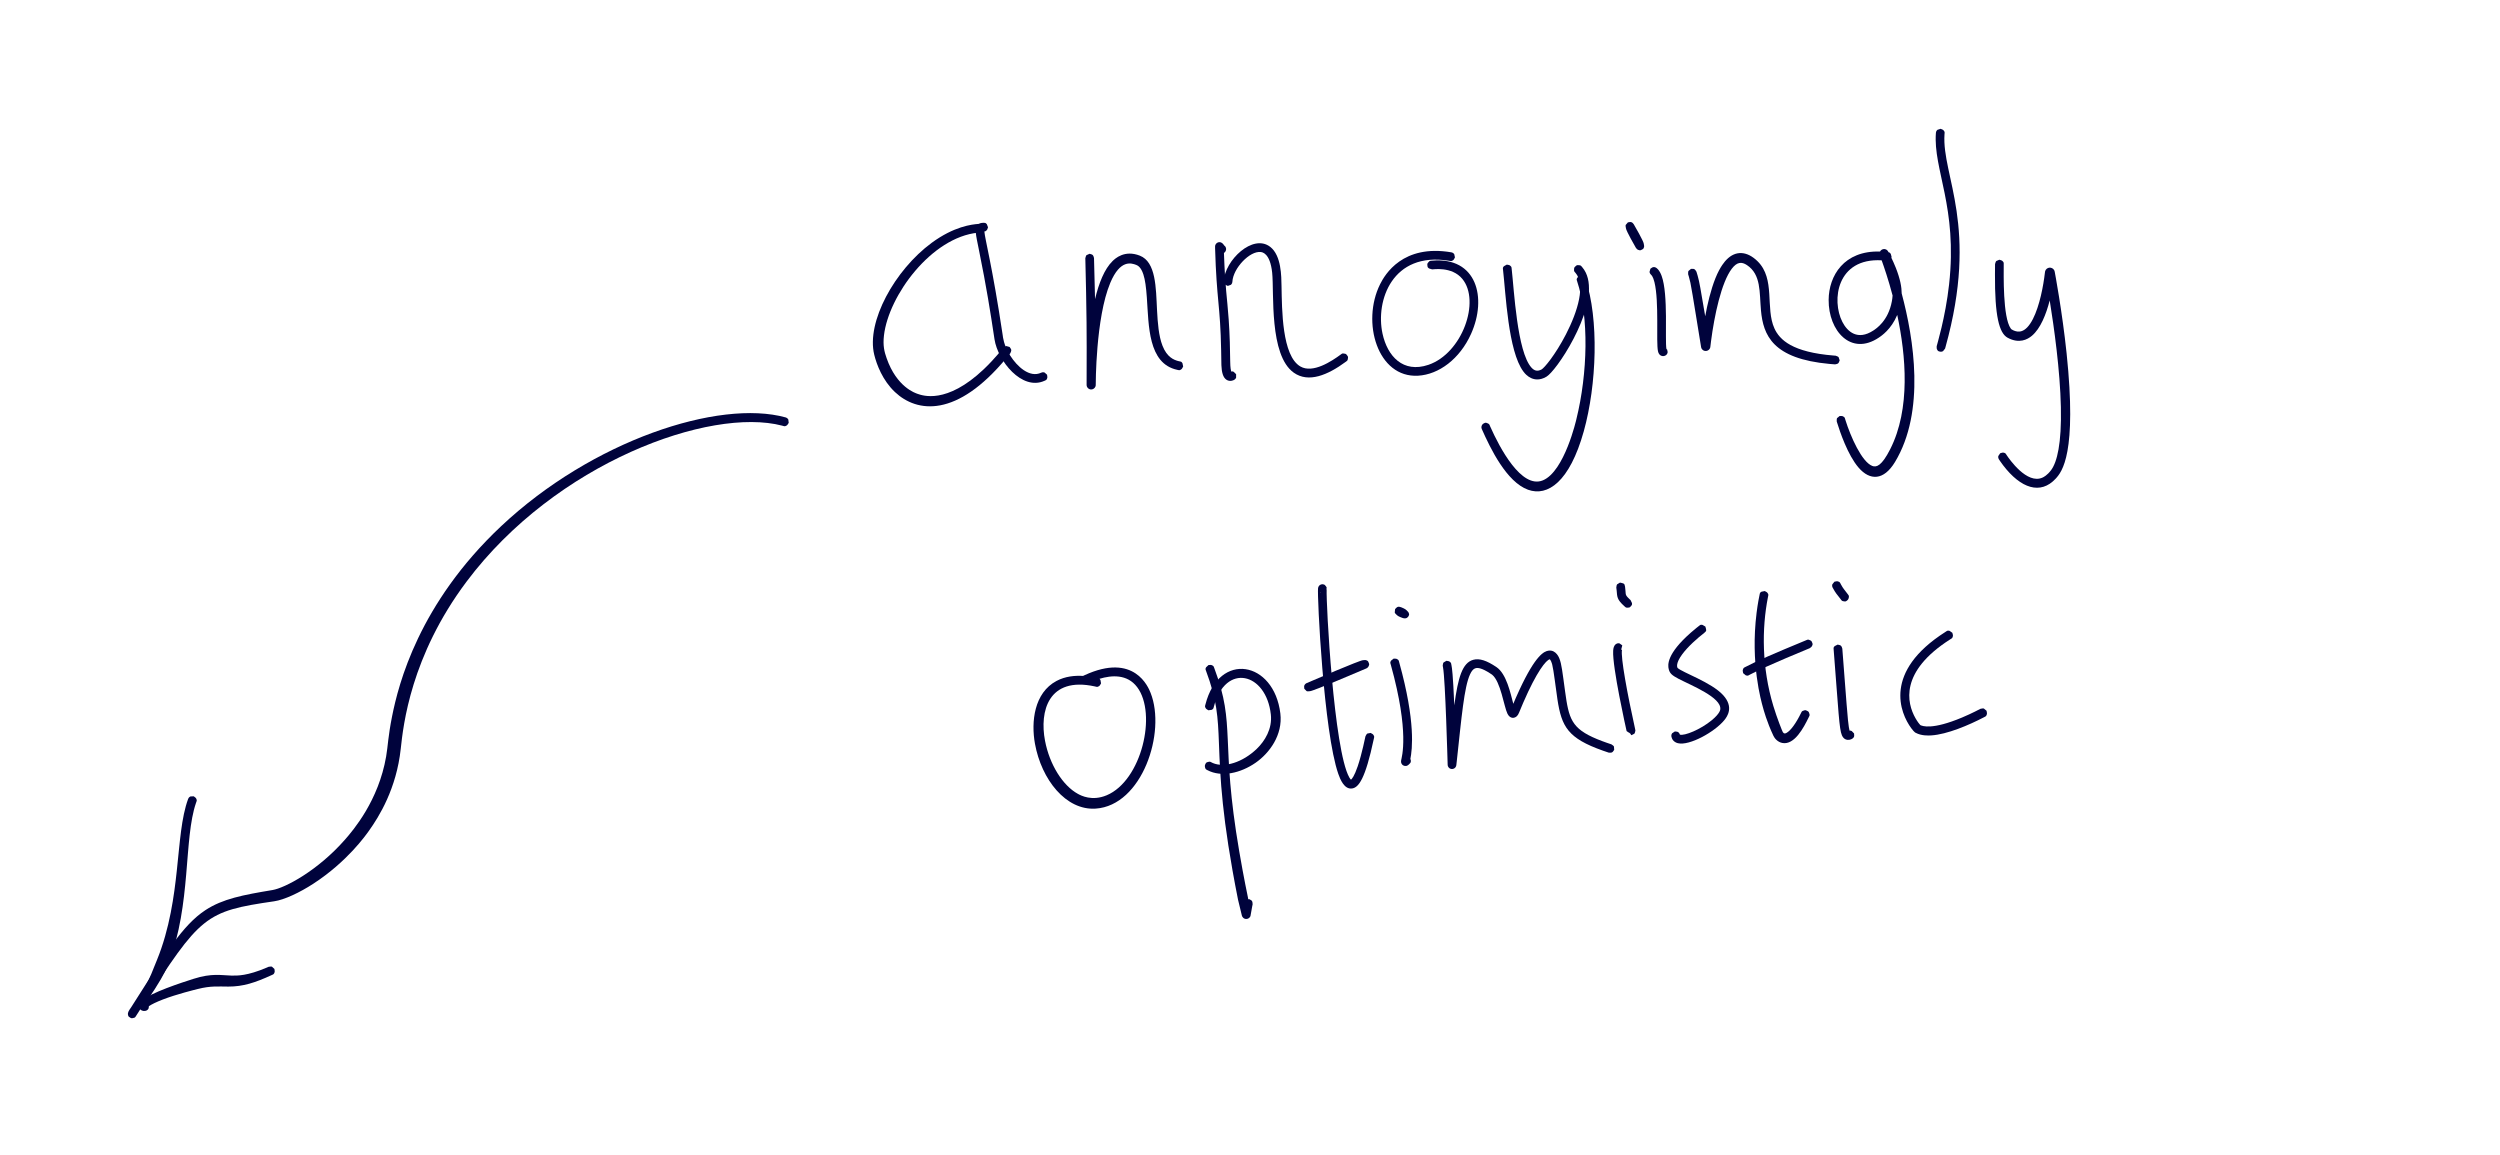 <?xml version="1.0" encoding="UTF-8" standalone="no"?>
<!DOCTYPE svg PUBLIC "-//W3C//DTD SVG 1.1//EN" "http://www.w3.org/Graphics/SVG/1.1/DTD/svg11.dtd">
<svg width="100%" height="100%" viewBox="0 0 2436 1125" version="1.1" xmlns="http://www.w3.org/2000/svg" xmlns:xlink="http://www.w3.org/1999/xlink" xml:space="preserve" xmlns:serif="http://www.serif.com/" style="fill-rule:evenodd;clip-rule:evenodd;stroke-linejoin:round;stroke-miterlimit:2;">
    <rect id="Artboard1" x="0" y="0" width="2436" height="1125" style="fill:none;"/>
    <g id="Artboard11" serif:id="Artboard1">
        <path d="M126.569,991.383C125.12,990.459 125.071,990.381 124.699,988.703C124.464,987.642 124.829,986.49 125.257,985.492C125.87,984.063 126.931,982.872 127.764,981.559C160.531,929.949 177.726,901.52 200.266,886.768C217.092,875.756 236.896,872.016 265.489,867.256C277.624,865.236 309.477,848.522 336.112,818.179C344.254,808.904 368.836,780.181 376.246,737.173C378.064,726.619 378.049,717.986 382.084,697.804C388.299,666.714 407.946,588.293 488.268,512.752C576.983,429.317 700.405,388.758 765.517,406.717C767.239,407.192 767.994,408.529 768.125,408.76C768.133,408.774 768.533,412.041 768.528,412.048C767.851,412.912 767.447,414.095 766.492,414.635C764.481,415.771 764.335,415.33 762.099,414.745C692.053,396.411 541.58,450.636 454.525,566.844C400.176,639.394 392.955,706.707 390.485,729.632C386.315,768.338 369.53,795.531 359.351,809.725C356.41,813.826 338.443,839.522 305.429,861.012C291.923,869.803 276.941,876.793 267.214,878.206C199.75,888.011 195.436,891.992 138.194,981.13C136.348,984.004 136.039,984.475 132.469,990.077C131.545,991.526 131.467,991.575 129.789,991.947C128.11,992.318 128.019,992.307 126.569,991.383Z" style="fill:rgb(0,3,60);"/>
        <path d="M135.357,978.533C133.976,977.529 133.932,977.449 133.664,975.762C133.319,973.592 133.746,973.604 134.994,971.794C143.458,959.517 146.896,950.472 150.095,942.424C151.111,939.866 151.124,939.874 152.905,935.517C165.518,904.669 169.675,872.371 172.244,848.678C175.313,820.368 176.644,796.673 183.325,778.459C183.415,778.213 183.932,776.802 185.54,776.058C185.555,776.051 188.797,775.917 188.803,775.923C189.599,776.657 190.729,777.148 191.184,778.13C192.113,780.136 191.707,780.243 190.988,782.335C178.924,817.441 186.415,881.101 164.462,938.159C162.555,943.113 160.361,948.9 150.716,963.971C147.309,969.293 143.671,974.318 143.032,975.199C142.893,975.392 141.302,977.588 141.286,977.598C138.737,979.16 138.775,979.245 138.519,979.286C138.262,979.327 136.774,979.563 135.357,978.533Z" style="fill:rgb(0,3,60);"/>
        <path d="M145.075,980.438C144.949,981.386 145.003,982.413 144.472,983.189C142.875,985.526 139.973,985.091 139.558,985.028C135.852,984.472 133.09,979.914 137.739,975.411C146.001,967.408 177.999,957.141 188.707,953.731C206.453,948.081 215.721,950.358 225.258,950.605C231.393,950.764 241.109,950.861 259.901,942.843C261.394,942.207 261.714,942.046 261.724,942.045C262.818,942.012 263.981,941.563 265.005,941.948C265.021,941.954 267.413,944.191 267.414,944.2C267.449,945.293 267.898,946.456 267.513,947.48C266.786,949.414 266.527,949.307 264.649,950.165C248.34,957.615 236.928,961.342 222.485,961.33C213.169,961.322 205.446,960.439 192.807,963.663C189.972,964.386 172.315,968.65 158.555,973.961C152.302,976.375 147.665,978.668 145.075,980.438Z" style="fill:rgb(0,3,60);"/>
        <path d="M894.06,383.762C898.686,385.337 922.163,394.355 958.611,359.759C969.493,349.431 977.615,338.83 977.71,338.778C978.672,338.249 979.507,337.316 980.598,337.193C980.614,337.191 983.774,338.098 983.778,338.106C984.308,339.067 985.241,339.901 985.364,340.991C985.487,342.082 984.872,343.14 984.462,344.158C984.389,344.338 981.042,348.385 980.741,348.75C932.275,407.356 893.488,402.223 872.058,382.029C859.978,370.646 854.239,355.307 851.868,345.689C843.968,313.651 871.792,263.172 907.78,236.658C929.604,220.58 946.947,218.666 953.509,218.167C955.246,218.034 956.389,219.016 956.586,219.185C956.599,219.196 958.057,222.069 958.055,222.077C957.719,223.099 957.741,224.323 957.041,225.139C955.534,226.894 955.234,226.488 952.933,226.719C907.495,231.286 865.935,287.957 861.352,326.681C860.135,336.969 861.785,342.86 863.891,348.924C873.801,377.458 892.131,383.048 894.041,383.755L894.06,383.762Z" style="fill:rgb(0,3,60);"/>
        <path d="M959.178,225.55C959.709,233.012 966.879,258.911 977.044,326.688C977.27,328.193 977.802,336.057 984.304,346.421C990.919,356.964 1003.23,368.537 1014.56,363.139C1016.14,362.386 1017.56,362.881 1017.81,362.966C1017.82,362.972 1020.24,365.125 1020.24,365.134C1020.31,366.215 1020.78,367.355 1020.42,368.378C1019.76,370.276 1019.55,370.236 1017.72,371.066C995.708,381.021 972.209,351.511 969.039,330.582C964.817,302.705 961.446,280.941 953.92,243.814C950.696,227.909 949.426,222.702 952.374,219.318C954.283,217.127 957.046,217.099 958.35,217.116C960.175,217.14 960.295,217.112 961.554,218.434C961.566,218.446 962.727,221.448 962.723,221.456C962.288,222.437 962.187,223.654 961.411,224.394C960.401,225.356 960.025,225.518 959.178,225.55Z" style="fill:rgb(0,3,60);"/>
        <path d="M1058.79,374.74C1058.73,355.713 1059.2,327.702 1058.29,284.752C1058.09,275.271 1057.54,251.614 1057.54,251.608C1057.93,250.605 1057.97,249.38 1058.71,248.602C1058.73,248.59 1061.67,247.285 1061.68,247.288C1062.68,247.676 1063.9,247.717 1064.68,248.459C1065.46,249.201 1065.71,250.37 1066,251.405C1066.04,251.564 1066.77,281.906 1066.84,284.559C1066.89,286.964 1066.95,289.251 1067,291.455C1070.72,275.871 1076.15,262.164 1084.05,254.422C1086.62,251.904 1095.77,243.247 1110.65,249.104C1126.46,255.328 1126.3,280.216 1127.42,302.33C1128.05,314.591 1129.02,327.316 1132.7,336.786C1137.08,348.067 1143.74,350.592 1147.84,351.755L1147.85,351.757C1148.37,351.884 1148.38,351.906 1149.47,352.122C1151.15,352.456 1151.23,352.504 1152.19,353.923C1152.2,353.937 1152.87,357.123 1152.86,357.131C1152.26,358.039 1151.96,359.241 1151.06,359.852C1149.29,361.057 1149.13,360.805 1147.04,360.353C1118.56,354.193 1119.42,317.173 1117.48,289.919C1116.77,279.919 1115.86,272.758 1114.08,267.34C1111.69,260.069 1108.54,258.718 1107.11,258.116L1107.09,258.11C1102.44,256.366 1091.55,252.482 1081.84,275.656C1067.49,309.895 1067.73,374.811 1067.68,375.228C1067.6,375.993 1067.65,376.008 1067.36,376.722C1066.69,378.39 1064.95,379.544 1063.15,379.511C1060.82,379.467 1058.8,377.503 1058.79,375.065C1058.79,374.999 1058.79,374.932 1058.79,374.865L1058.79,374.865C1058.79,374.823 1058.79,374.782 1058.79,374.74Z" style="fill:rgb(0,3,60);"/>
        <path d="M1199.73,362.015C1201.9,361.459 1202.31,362.514 1204.48,364.687C1204.48,364.693 1204.47,368.021 1204.46,368.036C1203.37,370.649 1200.06,371.031 1199.6,371.084C1196.45,371.447 1193.01,369.78 1191.42,364.637C1189.79,359.4 1190.12,354.012 1189.89,341.581C1189.05,296.9 1185.47,293.153 1183.98,241.81C1183.98,241.635 1183.93,239.987 1183.99,239.623C1184.59,236.084 1189.07,234.365 1191.9,237.864C1192.22,238.266 1192.51,238.7 1192.9,239.255C1193.07,239.349 1193.23,239.461 1193.37,239.597C1195.03,241.164 1194.7,243.095 1194.65,243.413C1194.42,244.777 1193.64,245.836 1192.61,246.457C1193.91,282.162 1195.58,288.161 1197.23,311.21C1198.33,326.707 1198.59,341.114 1198.72,352.515C1198.73,353.117 1198.75,359.031 1199.73,362.015Z" style="fill:rgb(0,3,60);"/>
        <path d="M1312.6,346.236C1313.63,347.628 1313.65,347.72 1313.39,349.431C1313.1,351.397 1312.88,351.384 1311.28,352.563C1293.68,365.502 1275.06,373.34 1260.68,363.151C1236.49,346.012 1241.63,285.309 1239.61,265.809C1237.57,246.178 1229.6,245.719 1228.44,245.579C1217.82,244.283 1201.52,261.343 1200.83,274.577C1200.74,276.311 1199.63,277.316 1199.44,277.49C1199.43,277.502 1196.41,278.599 1196.4,278.596C1193.24,277.113 1192.19,277.34 1192.4,273.849C1193.58,253.646 1220.74,227.474 1237.65,240.511C1248.68,249.015 1248.53,269.315 1248.72,278.929C1249.16,301.508 1249.09,346.768 1267.14,357.125C1279.31,364.112 1297.52,352.034 1306.59,345.332C1307.98,344.303 1308.07,344.285 1309.78,344.543C1311.49,344.8 1311.57,344.844 1312.6,346.236Z" style="fill:rgb(0,3,60);"/>
        <path d="M1390.85,258.698C1390.68,257.007 1390.71,256.921 1391.79,255.605C1393.12,253.977 1393.35,254.182 1395.44,253.995C1439.04,250.114 1449.13,290.23 1433.43,325.258C1422.43,349.789 1402.02,364.924 1381.79,366.088C1342.34,368.36 1326.32,314.001 1344.77,276.919C1349.44,267.534 1366.87,237.736 1414.24,245.872C1415.97,246.168 1416.84,247.403 1416.99,247.616C1417,247.63 1417.7,250.784 1417.7,250.792C1417.12,251.701 1416.84,252.897 1415.96,253.516C1414.12,254.805 1413.94,254.413 1411.73,254.053C1356.82,245.103 1340.11,292.819 1347.13,325.125C1351.89,347.038 1367.13,363.895 1391.86,355.483C1424.92,344.231 1442.75,293.358 1424.89,271.743C1414.59,259.261 1395.96,262.629 1395.47,262.481C1392.63,261.615 1392.59,261.703 1392.39,261.54C1391.07,260.465 1391.03,260.387 1390.85,258.698Z" style="fill:rgb(0,3,60);"/>
        <path d="M1535.17,259.488C1536.44,258.317 1536.54,258.305 1538.26,258.392C1540.33,258.496 1540.33,258.737 1541.68,260.305C1563.36,285.51 1526.19,347.219 1511.34,363.076C1508.17,366.461 1506.03,367.997 1502.22,369.103C1491.42,372.234 1484.94,362.753 1484.35,361.963C1469.5,342.112 1467.22,285.865 1464.51,262.538C1464.31,260.847 1464.34,260.761 1465.39,259.424C1465.4,259.411 1468.22,257.833 1468.23,257.836C1469.26,258.128 1470.49,258.054 1471.33,258.72C1472.93,259.983 1472.77,260.192 1473,262.217C1475.29,282.134 1478.28,342.714 1492.23,358.168C1494.96,361.184 1497.82,362.185 1501.95,360.089C1504.78,358.651 1515.62,345.567 1525.77,325.955C1537.6,303.094 1545.21,277.19 1534.98,265.671C1533.78,264.32 1533.68,264.258 1533.77,262.454C1533.86,260.732 1533.9,260.656 1535.17,259.488Z" style="fill:rgb(0,3,60);"/>
        <path d="M1446.02,412.428C1447.58,411.739 1447.68,411.742 1449.27,412.36C1451.33,413.159 1451.13,413.502 1452.03,415.524C1461.3,436.395 1482.5,476.658 1503.37,468.055C1524.56,459.321 1536.03,408.456 1536.03,408.447C1547.09,363.528 1548.39,308.94 1536.69,273.849C1536.15,272.239 1536.16,272.15 1536.91,270.627C1536.92,270.612 1539.34,268.489 1539.34,268.49C1540.42,268.561 1541.6,268.235 1542.56,268.71C1544.34,269.586 1544.25,269.798 1544.88,271.676C1558.08,310.846 1555.95,374.734 1543.21,420.331C1529.44,469.605 1508.03,484.088 1488.95,477.21C1467.95,469.636 1452.24,436.959 1443.85,418.033C1443.14,416.429 1443.69,415.023 1443.78,414.781C1444.42,413.135 1445.78,412.533 1446.02,412.428Z" style="fill:rgb(0,3,60);"/>
        <path d="M1608.84,267.781C1608.89,267.826 1608.9,267.837 1608.87,267.811C1608.85,267.793 1608.84,267.783 1608.84,267.781ZM1608.84,267.781C1608.6,267.551 1607.47,266.434 1607.29,264.97C1607.29,264.953 1608.15,261.854 1608.16,261.849C1609.1,261.322 1609.91,260.401 1610.99,260.273C1615.76,259.702 1618.76,267.905 1619.08,268.788C1625.75,286.982 1622.12,331.253 1623.8,340.253C1624.36,340.376 1624.4,340.398 1624.42,340.514C1624.57,341.583 1625.13,342.677 1624.87,343.723C1624.17,346.416 1621.69,346.854 1621.31,346.92C1619.52,347.236 1616.48,346.561 1615.55,342.303C1613.53,333.138 1616.8,294.275 1612.11,275.003C1610.66,269.069 1608.87,267.761 1608.84,267.781ZM1618.72,339.038C1618.7,339.013 1618.69,338.988 1618.68,338.963L1618.6,339.007C1618.64,339.017 1618.68,339.028 1618.72,339.038Z" style="fill:rgb(0,3,60);"/>
        <path d="M1599.78,243.275C1598.23,244.067 1598.14,244.073 1596.49,243.547C1595.45,243.217 1594.53,242.384 1593.99,241.44C1593.14,239.963 1584.53,225.029 1584.33,222.452C1584.24,221.366 1583.74,220.23 1584.08,219.194C1584.08,219.178 1586.19,216.695 1586.2,216.694C1587.29,216.608 1588.42,216.109 1589.46,216.444C1590.49,216.779 1591.41,217.612 1591.95,218.554C1592.81,220.028 1601.5,234.986 1601.69,237.503C1601.77,238.59 1602.27,239.729 1601.93,240.764C1601.39,242.414 1601.33,242.484 1599.78,243.275Z" style="fill:rgb(0,3,60);"/>
        <path d="M1661.56,308.161C1663.73,296.272 1666.93,282.608 1671.48,271.164C1676.16,259.413 1681.13,254.271 1682.3,253.057C1691.18,243.874 1702.34,244.53 1712.57,254.57C1730.14,271.818 1719.97,300.097 1728.98,319.973C1734.04,331.121 1746.4,343.265 1787.05,346.466C1788.53,346.582 1788.54,346.526 1788.65,346.584C1789.62,347.068 1790.83,347.223 1791.54,348.037C1791.55,348.05 1792.58,351.111 1792.58,351.119C1792.09,352.083 1791.94,353.302 1791.12,354.009C1790.31,354.717 1789.11,354.811 1788.06,355.044C1787.87,355.086 1783.18,354.659 1782.76,354.621C1727.34,349.567 1718.1,326.8 1715.88,302.407C1714.28,284.782 1716.18,267.525 1702.17,258.273C1697.03,254.881 1692.56,255.188 1687.5,261.79C1677.24,275.16 1670.42,307.778 1667.23,332.465C1666.47,338.314 1666.65,338.368 1666.15,339.407C1665.13,341.557 1662.51,342.569 1660.31,341.662C1659.98,341.527 1657.99,340.709 1657.55,338.215C1655.85,328.566 1648.99,284.206 1647.15,275.581C1646.11,270.676 1644.92,267.366 1644.93,267.26C1645.03,266.188 1644.73,264.998 1645.24,264.046C1645.24,264.031 1647.72,261.966 1647.73,261.967C1648.8,262.065 1649.99,261.769 1650.94,262.269C1651.89,262.769 1652.41,263.855 1653.02,264.743C1653.13,264.913 1654.09,268.262 1654.17,268.57C1656.11,275.357 1656.78,280.436 1661.56,308.161Z" style="fill:rgb(0,3,60);"/>
        <path d="M1848.67,306.842C1842.82,320.991 1833.16,327.331 1830.78,328.939C1803.7,347.186 1781.6,322.498 1781.83,292.157C1782.01,268.679 1796.76,244.028 1831.88,245.105C1832.73,243.453 1834.59,242.482 1836.38,242.687C1836.67,242.721 1838.39,242.918 1839.54,244.584C1839.54,244.585 1839.79,245.017 1840.21,245.797C1841.12,245.937 1841.45,246.169 1842.34,247.32C1842.35,247.334 1843.21,250.444 1843.2,250.451C1843.09,250.646 1842.99,250.852 1842.9,251.063C1844.22,253.782 1845.77,257.159 1847.22,260.805C1851.67,272.04 1852.97,279.912 1853.01,285.919C1864.81,330.031 1876.26,400.861 1846.48,450.179C1835.47,468.414 1822.02,468.429 1811.01,455.655C1800.35,443.289 1792.77,420.497 1790.06,411.782C1789.95,411.438 1789.71,410.646 1789.71,410.645C1789.81,409.569 1789.52,408.371 1790.03,407.417C1790.04,407.402 1792.54,405.344 1792.55,405.345C1793.63,405.452 1794.82,405.161 1795.78,405.67C1797.78,406.739 1797.5,407.086 1798.18,409.251C1803.3,425.668 1814.14,450.04 1824.33,454.005C1828.43,455.602 1833.54,453.99 1841.8,437.73C1861.79,398.379 1857.13,346.365 1848.67,306.842ZM1833.49,253.658C1789.78,251.173 1784.38,292.616 1795.22,313.7C1800.19,323.374 1810.18,332.018 1825.39,322.054C1828.13,320.26 1839.88,312.689 1843.41,293.697C1843.73,291.948 1844.03,290.086 1844.14,287.94C1840,272.313 1835.81,260.111 1833.49,253.658Z" style="fill:rgb(0,3,60);"/>
        <path d="M1890.04,342.575C1888.39,342.111 1888.33,342.05 1887.49,340.559C1886.96,339.616 1887.1,338.421 1887.1,337.34C1887.1,336.798 1895.57,309.876 1899.2,277.077C1907.57,201.66 1883.57,165.306 1886.35,129.382C1886.49,127.641 1887.63,126.666 1887.83,126.499C1887.85,126.488 1890.91,125.499 1890.92,125.503C1891.87,125.993 1893.08,126.163 1893.78,126.981C1895.18,128.629 1894.85,128.831 1894.71,130.988C1892.03,171.725 1928.51,220.287 1895.68,338.232C1895.67,338.244 1895.28,339.646 1895.28,339.646C1893.43,341.993 1893.49,342.061 1893.27,342.188C1891.73,343.051 1890.29,342.646 1890.04,342.575Z" style="fill:rgb(0,3,60);"/>
        <path d="M1997.24,292.727C1993.78,306.153 1988.33,320.097 1979.87,327.199C1975.62,330.766 1967.52,335.188 1956.24,329.094C1947.93,324.609 1943.68,307.86 1943.9,267.332C1943.9,266.531 1943.95,257.355 1943.97,257.317C1944.37,256.322 1944.43,255.098 1945.19,254.333C1945.2,254.321 1948.17,253.069 1948.18,253.072C1949.17,253.477 1950.39,253.54 1951.16,254.295C1952.58,255.694 1952.42,255.87 1952.42,257.864C1952.47,266.95 1951.39,309.183 1959.29,320.112L1959.31,320.132C1959.82,320.771 1959.99,321.118 1962.06,321.996C1966.03,323.683 1973.32,325.535 1980.86,310.858C1987.49,297.936 1991.13,278.177 1992.55,265.722C1992.56,265.602 1992.67,264.615 1992.79,264.23C1993.31,262.43 1994.97,261.027 1996.83,260.808C1998.69,260.589 2000.63,261.569 2001.55,263.199C2001.62,263.31 2001.92,263.84 2002.1,264.698C2002.17,265.013 2009.44,303.565 2013.7,344.276C2023.91,441.932 2009.25,459.7 2003,466.449C1988.32,482.296 1969.17,476.087 1951.82,453.342C1949.55,450.355 1948,447.954 1947.75,447.583C1946.78,446.11 1947.09,444.617 1947.14,444.36C1947.15,444.343 1948.99,441.648 1948.99,441.647C1950.06,441.447 1951.14,440.828 1952.2,441.05C1954.29,441.487 1954.18,441.811 1955.37,443.588C1957.58,446.897 1975.06,472.466 1990.35,465.304C1991.15,464.93 1994.8,463.222 1998.63,458.045C2004.44,450.208 2008.89,432.201 2008.12,396.687C2007.35,360.884 2001.45,318.833 1997.24,292.727Z" style="fill:rgb(0,3,60);"/>
        <path d="M1055.32,658.613C1055.65,658.431 1056.08,658.252 1056.68,657.972C1105.4,635.433 1119.02,669.796 1121.15,675.168C1136.47,713.792 1112.8,784.946 1067.61,787.918C1038.62,789.825 1014.81,759.63 1008.47,724.722C1004.58,703.323 1007.64,675.107 1029.5,663.493C1038,658.981 1047.32,658.135 1055.32,658.613ZM1071.36,661.424C1071.67,661.669 1071.9,662.041 1072.32,662.716C1072.33,662.73 1072.86,665.909 1072.85,665.916C1072.23,666.789 1071.88,667.964 1070.97,668.531C1069.08,669.701 1068.92,669.306 1066.76,668.836C1021.4,658.986 1012.8,693.152 1018.26,721.743C1022.71,745.103 1035.57,765.5 1050.35,773.572C1053.4,775.239 1064.05,780.89 1078.32,774.929C1112.34,760.718 1127.66,695.483 1108.04,669.537C1098.32,656.678 1083.15,657.861 1071.36,661.424Z" style="fill:rgb(0,3,60);"/>
        <path d="M1216.29,876.291C1216.79,876.186 1217.18,876.107 1217.18,876.108C1218.08,876.695 1219.27,876.989 1219.87,877.875C1220.48,878.762 1220.46,879.956 1220.55,881.027C1220.59,881.557 1220.35,882.07 1220.25,882.594C1218.6,892.074 1218.64,892.083 1218.46,892.586C1217.66,894.776 1215.15,895.973 1212.94,895.223C1210.67,894.456 1210.12,892.316 1210.04,891.979C1209.88,891.358 1209.94,891.343 1208.16,884.199C1208.01,883.596 1206.54,877.733 1206.33,876.648C1190.46,796.644 1188.99,757.679 1187.74,724.43C1186.76,698.122 1185.81,682.219 1175.08,653.472C1174.49,651.88 1174.49,651.789 1175.19,650.24C1175.2,650.225 1177.55,648.02 1177.56,648.021C1178.63,648.056 1179.8,647.69 1180.78,648.134C1182.7,649.003 1182.55,649.285 1183.29,651.262C1204.48,707.618 1188.81,720.341 1207.51,829.528C1212.33,857.619 1215.37,871.108 1216.03,874.685C1216.1,875.048 1216.12,875.239 1216.29,876.291Z" style="fill:rgb(0,3,60);"/>
        <path d="M1174.53,744.503C1175.36,743.004 1175.42,742.946 1177.07,742.461C1179.44,741.76 1179.42,742.483 1181.69,743.464C1193.15,748.415 1210.81,742.901 1224.57,729.693C1232.51,722.066 1239.84,710.091 1238.31,696.209C1233.81,655.299 1194.06,645.424 1182.81,688.507C1182.31,690.42 1182.43,690.627 1180.73,691.643C1180.72,691.652 1177.52,692.128 1177.51,692.123C1176.64,691.479 1175.47,691.112 1174.92,690.187C1173.88,688.462 1174.09,688.33 1174.59,686.381C1187.87,634.336 1241.32,643.984 1247.57,695.136C1250.15,716.277 1236.75,734.015 1223.42,743.255C1208.92,753.314 1190.25,757.67 1176.57,750.465C1174.88,749.579 1174.73,749.572 1174.19,747.749C1174.12,747.499 1173.68,746.037 1174.53,744.503Z" style="fill:rgb(0,3,60);"/>
        <path d="M1316.4,759.733C1317.28,759.035 1319.66,756.388 1322.99,746.574C1327.18,734.199 1330.44,717.517 1330.5,717.432C1331.11,716.544 1331.43,715.358 1332.33,714.769C1332.35,714.76 1335.52,714.165 1335.53,714.17C1336.42,714.779 1337.6,715.101 1338.19,716.004C1339.38,717.827 1339.05,717.988 1338.6,720.119C1330.27,759.456 1323.75,767.334 1317.5,768.279C1309.78,769.448 1305.79,759.054 1304.06,754.134C1289.73,713.314 1283.39,580.391 1284.3,573.243C1284.69,570.123 1287.38,568.989 1289.36,569.36C1290.1,569.5 1290.9,569.966 1290.93,570.002C1291.53,570.894 1292.51,571.628 1292.72,572.682C1292.72,572.692 1292.57,573.477 1292.42,574.265C1292.54,574.278 1292.63,574.287 1292.69,574.295C1292.07,587.613 1299.68,730.836 1314.73,757.483C1315.5,758.839 1316.06,759.447 1316.4,759.733ZM1286.88,576.916C1286.68,576.956 1286.47,576.999 1286.25,577.044L1286.7,577.272C1286.77,577.149 1286.83,577.031 1286.88,576.916Z" style="fill:rgb(0,3,60);"/>
        <path d="M1333.64,645.716C1334.29,647.329 1334.29,647.42 1333.63,649.028C1333.22,650.031 1332.33,650.905 1331.33,651.331C1326.98,653.193 1279.47,673.513 1276.45,673.483C1275.37,673.473 1274.2,673.869 1273.2,673.448C1273.19,673.441 1270.91,671.135 1270.91,671.126C1270.92,670.046 1270.53,668.88 1270.95,667.885C1271.37,666.889 1272.26,666.028 1273.25,665.6C1277.6,663.727 1325.18,643.243 1328.08,643.289C1329.16,643.305 1330.33,642.91 1331.33,643.343C1332.92,644.037 1332.98,644.103 1333.64,645.716Z" style="fill:rgb(0,3,60);"/>
        <path d="M1374.25,739.59C1374.5,740.029 1374.69,740.482 1374.71,740.976C1374.81,743.026 1374.55,743.04 1373.15,744.544C1370.91,746.957 1368.98,746.497 1367.65,745.966C1366.58,745.537 1365.93,744.55 1365.83,744.389C1364.9,742.964 1365.21,741.206 1365.26,740.929C1365.8,737.769 1373.61,714.027 1355.27,647.951C1354.68,645.825 1354.32,645.684 1355.4,643.761C1355.41,643.747 1357.96,641.747 1357.97,641.748C1359.05,641.879 1360.25,641.617 1361.19,642.148C1363.12,643.234 1362.88,643.542 1363.47,645.675C1379.53,703.501 1376.11,730.286 1374.25,739.59Z" style="fill:rgb(0,3,60);"/>
        <path d="M1372.41,600.443C1372.19,600.87 1370.74,603.586 1366.6,602.13C1366.14,601.969 1362.17,600.572 1361.16,599.369C1360.45,598.525 1359.37,597.887 1359.04,596.834C1359.04,596.819 1359.38,593.489 1359.38,593.483C1360.24,592.771 1360.9,591.677 1361.97,591.352C1363.02,591.031 1364.23,591.3 1365.25,591.696C1365.71,591.872 1369.47,593.323 1370.58,594.674C1371.28,595.529 1372.34,596.188 1372.67,597.241C1373.19,598.853 1373.21,598.949 1372.41,600.443Z" style="fill:rgb(0,3,60);"/>
        <path d="M1510.08,642.404C1506.53,643.179 1497.42,654.252 1484.24,684.692C1480.03,694.408 1479.9,695.881 1478.16,697.7C1475.88,700.068 1471.42,700.72 1468.83,695.363C1465.4,688.276 1462.28,664.188 1453.92,657.427C1453.79,657.32 1447.88,653.056 1442.91,651.494C1438.31,650.046 1435.34,650.82 1432.45,656.988C1426.64,669.407 1424.17,698.83 1419.49,741.611C1419.34,742.931 1419.21,744.253 1419.05,745.571C1418.66,748.746 1415.18,750.256 1412.66,748.742C1412.38,748.574 1410.7,747.566 1410.6,745.233C1410.5,742.732 1408.36,662.299 1406.09,650.341C1405.77,648.683 1405.77,648.683 1405.78,648.645C1406.02,647.597 1405.95,646.38 1406.6,645.522C1406.61,645.508 1409.4,643.878 1409.4,643.88C1410.44,644.153 1411.66,644.058 1412.52,644.707C1414.22,645.999 1413.92,646.273 1414.34,648.371C1414.81,650.766 1415.74,656.369 1417.07,687.275C1420.73,659.922 1424.96,645.803 1435.59,642.894C1441.57,641.256 1448.69,643.624 1458.13,650.006C1467.94,656.634 1471.75,675.294 1474.56,685.795C1475.92,682.517 1477.85,677.995 1480.49,672.316C1496.4,638.082 1504.64,634.573 1508.95,633.989C1516.5,632.964 1519.43,641.607 1519.49,641.743C1521.63,647.061 1522.36,654.22 1525.02,673.659C1528.66,700.224 1531.06,709.804 1556.26,720.214C1563.06,723.025 1570.15,725.27 1570.18,725.295C1571,726.001 1572.14,726.453 1572.63,727.417C1572.64,727.432 1572.88,730.656 1572.87,730.663C1572.17,731.481 1571.72,732.625 1570.75,733.111C1569.79,733.598 1568.6,733.395 1567.53,733.361C1567.52,733.361 1564.74,732.449 1561.93,731.456C1527.78,719.389 1521.66,708.176 1517.59,681.662C1515.94,670.848 1513.94,653.117 1512.49,647.615C1512.37,647.175 1511.95,645.578 1511.32,644.237C1510.74,642.987 1510.26,642.55 1510.08,642.404Z" style="fill:rgb(0,3,60);"/>
        <path d="M1579.68,633C1579.87,633.066 1580.09,633.133 1580.47,633.266C1579.05,640.255 1585.64,676.022 1593.25,710.302C1593.28,710.427 1593.57,711.766 1593.54,711.874C1593.22,712.918 1593.18,714.149 1592.46,714.966C1592.45,714.972 1589.52,716.405 1589.52,716.402C1588.28,713.552 1587.32,714.428 1584.99,712.364L1585.04,712.701C1584.32,709.559 1570.97,649.874 1571.87,634.079C1572.01,631.617 1572.5,628.957 1574.72,627.487C1576.24,626.478 1577.76,626.832 1578.02,626.893C1578.04,626.897 1580.44,628.613 1580.65,628.763C1580.86,628.912 1580.65,628.979 1579.68,633ZM1579.32,634.51C1579.31,634.538 1579.31,634.565 1579.3,634.593L1579.35,634.559L1579.32,634.51Z" style="fill:rgb(0,3,60);"/>
        <path d="M1589.14,590.68C1588.02,591.951 1587.93,591.985 1586.23,592.085C1584.29,592.199 1584.25,591.995 1582.8,590.698C1575.28,583.965 1575.86,581.472 1575.25,575.156C1575.02,572.747 1574.87,572.757 1574.92,572.553C1575.18,571.495 1575.07,570.259 1575.72,569.381C1575.73,569.368 1578.51,567.678 1578.52,567.68C1581.99,568.537 1582.95,568.154 1583.45,571.698C1584.41,578.5 1583.29,579.028 1585.96,581.962C1587.15,583.27 1588.8,584.708 1588.8,584.72C1590.09,587.399 1590.18,587.368 1590.2,587.626C1590.3,589.322 1590.27,589.409 1589.14,590.68Z" style="fill:rgb(0,3,60);"/>
        <path d="M1636.92,715.837C1641.34,717.147 1656.82,710.977 1668,701.749C1676.34,694.865 1676.24,691.178 1676.24,691.151C1677.69,679.579 1647.56,667.707 1635.61,661.442C1628.98,657.969 1626.99,656.055 1625.99,651.941C1625.04,648.015 1623.78,637.287 1647.7,616.312C1651.82,612.703 1655.19,610.127 1655.71,609.724C1657.07,608.678 1657.16,608.659 1658.86,608.879C1658.88,608.881 1661.69,610.498 1661.69,610.507C1662.62,613.942 1663.37,614.572 1660.55,616.752C1653.93,621.88 1644.79,629.901 1639.14,637.569C1632.71,646.301 1634.16,649.936 1634.57,650.765C1639.16,655.254 1667.62,664.802 1679.07,677.385C1689.6,688.958 1683.1,698.102 1680.24,701.641C1670.89,713.173 1646.14,726.898 1635.02,724.188C1631.33,723.291 1629.3,720.794 1628.67,718.015C1628.23,716.086 1629.11,714.781 1629.26,714.547C1629.27,714.533 1631.98,712.726 1631.99,712.728C1633.06,712.943 1634.28,712.777 1635.18,713.38C1636.23,714.084 1636.74,715.291 1636.92,715.837ZM1637.01,716.095C1637.01,716.127 1637.01,716.131 1637.01,716.098C1637.01,716.091 1637,716.074 1637,716.068C1637,716.079 1637.01,716.087 1637.01,716.095Z" style="fill:rgb(0,3,60);"/>
        <path d="M1760.73,692.58C1762.28,693.327 1762.34,693.401 1762.91,695.027C1763.62,697.074 1763.28,697.153 1762.33,699.105C1757.47,709.131 1748.46,726.161 1736.75,723.959C1732.24,723.112 1729.26,719.587 1728.07,717.071C1721.52,703.243 1718.44,691.55 1717.79,689.197C1716.2,683.441 1705.44,646.493 1711.64,596.97C1712.77,587.89 1714.12,581.516 1714.59,579.229C1714.93,577.561 1714.98,577.486 1716.4,576.546C1716.42,576.537 1719.58,575.92 1719.58,575.925C1720.48,576.526 1721.66,576.838 1722.26,577.735C1723.43,579.501 1723.12,579.657 1722.71,581.737C1716.62,612.512 1716.65,650.479 1727.93,687.837C1731.46,699.545 1736.69,712.62 1737.18,713.385C1738.3,715.117 1739.43,714.853 1740.72,714.172C1744.77,712.033 1750.08,704.717 1755.02,694.571C1755.77,693.024 1755.84,692.967 1757.46,692.4C1759.09,691.833 1759.18,691.834 1760.73,692.58Z" style="fill:rgb(0,3,60);"/>
        <path d="M1765.73,626.036C1766.38,627.617 1766.37,627.709 1765.72,629.289C1765.3,630.288 1764.3,630.956 1763.43,631.589C1763.15,631.789 1721.36,648.703 1705.31,657.255C1703.32,658.315 1703.26,658.714 1701.1,658.059C1701.08,658.054 1698.54,655.967 1698.54,655.958C1698.43,654.863 1697.9,653.726 1698.22,652.674C1698.88,650.502 1699.25,650.678 1701.26,649.617C1710.42,644.764 1727.5,637.197 1760.17,623.731C1761.75,623.079 1761.84,623.084 1763.42,623.739C1765,624.395 1765.07,624.456 1765.73,626.036Z" style="fill:rgb(0,3,60);"/>
        <path d="M1802.19,711.916C1802.78,711.777 1803.24,711.855 1804.32,712.319C1804.33,712.326 1806.59,714.659 1806.59,714.668C1806.58,715.75 1806.96,716.922 1806.53,717.916C1805.45,720.425 1802.13,720.828 1801.67,720.883C1800.22,721.06 1796.67,720.998 1794.73,716.418C1792.07,710.177 1791.53,694.011 1786.69,632.666C1786.56,630.965 1786.59,630.879 1787.7,629.58C1787.71,629.567 1790.59,628.098 1790.6,628.1C1791.62,628.434 1792.85,628.407 1793.67,629.107C1794.5,629.807 1794.87,630.944 1795.15,631.986C1795.32,632.619 1799.32,688.509 1800.67,701.653C1801.29,707.61 1801.79,710.423 1802.19,711.916Z" style="fill:rgb(0,3,60);"/>
        <path d="M1799.81,585.136C1798.44,586.159 1798.35,586.178 1796.66,585.936C1794.66,585.649 1794.71,585.379 1793.48,583.766C1789.36,578.376 1789.04,578.585 1785.76,572.655C1784.9,571.107 1785.33,569.632 1785.41,569.38C1785.41,569.363 1787.47,566.812 1787.48,566.811C1788.57,566.696 1789.69,566.165 1790.74,566.473C1792.95,567.124 1792.75,567.526 1793.86,569.549C1796.28,573.951 1796.59,573.748 1800.65,579.195C1801.68,580.564 1801.7,580.653 1801.46,582.344C1801.21,584.088 1800.02,584.98 1799.81,585.136Z" style="fill:rgb(0,3,60);"/>
        <path d="M1871.13,706.503C1873.11,707.508 1882.64,711.41 1911.83,699.152C1921.87,694.932 1929.65,690.69 1929.68,690.687C1930.81,690.584 1931.98,690.047 1933.06,690.382C1933.08,690.387 1935.69,692.555 1935.69,692.564C1935.79,693.69 1936.33,694.864 1935.99,695.945C1935.37,697.945 1935.13,697.88 1933.27,698.85C1918.5,706.579 1897.24,715.612 1881.85,716.581C1878.97,716.762 1872.26,717.039 1866.69,714.069C1866.6,714.019 1865.45,713.765 1862.35,709.581C1851.48,694.885 1834.69,654.546 1895.57,615.788C1897.46,614.589 1897.49,614.201 1899.67,614.696C1899.69,614.7 1902.36,616.591 1902.36,616.6C1902.55,617.677 1903.15,618.766 1902.9,619.83C1902.41,621.985 1902.06,621.848 1900.19,623.037C1850.8,654.566 1858.04,684.989 1866.4,699.752C1868.59,703.619 1870.42,705.731 1871.13,706.503Z" style="fill:rgb(0,3,60);"/>
    </g>
</svg>
